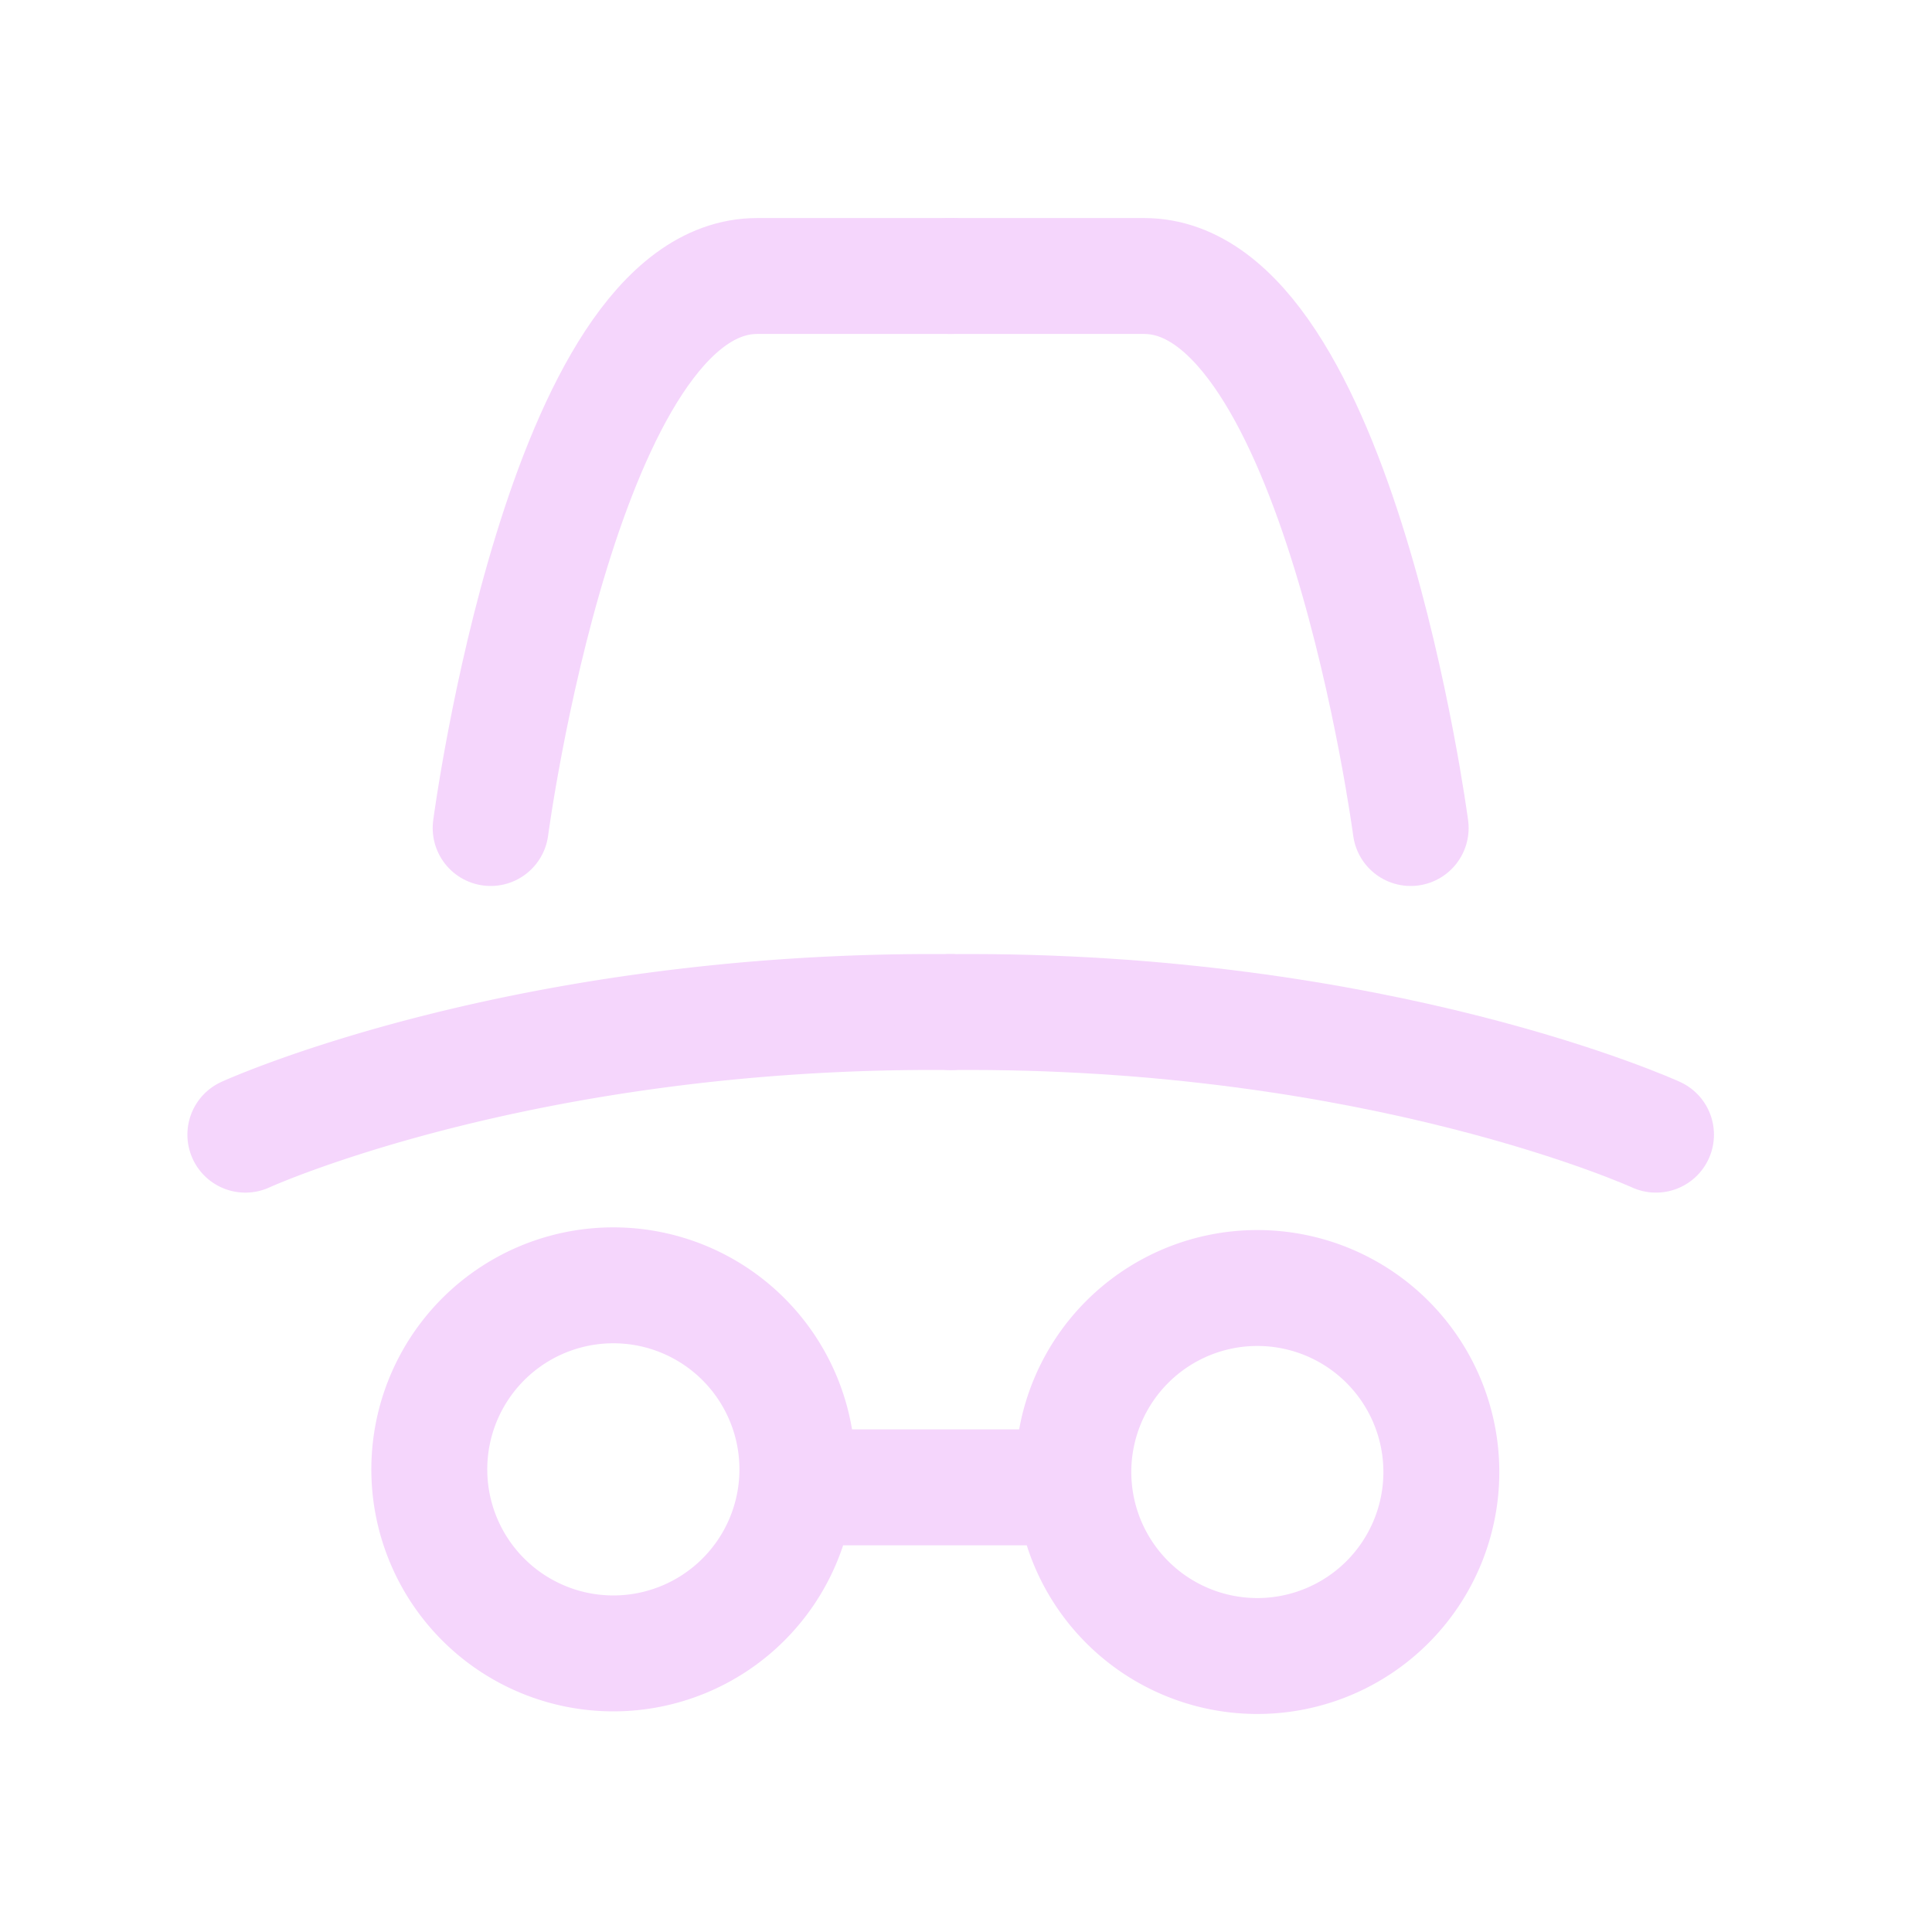 <svg width="50" height="50" viewBox="0 0 50 50" xmlns="http://www.w3.org/2000/svg" xmlns:xlink="http://www.w3.org/1999/xlink">
    <defs>
        <path id="i3b66zc1wa" d="M0 0h50v50H0z"/>
    </defs>
    <g fill="none" fill-rule="evenodd">
        <mask id="g7ai0kvc2b" fill="#fff">
            <use xlink:href="#i3b66zc1wa"/>
        </mask>
        <g mask="url(#g7ai0kvc2b)" stroke="#F5D6FC" stroke-linecap="round" stroke-linejoin="round" stroke-width="3">
            <path d="M11.111 38.096a4.763 4.763 0 1 1 9.525 0 4.763 4.763 0 0 1-9.525 0zM27.778 38.096a4.762 4.762 0 1 1 9.524-.001 4.762 4.762 0 0 1-9.524.001zM21.428 38.492h6.35M6.35 29.365s7.145-3.264 18.253-3.173"/>
            <path d="M42.857 29.365s-7.147-3.264-18.254-3.173M12.698 21.429s1.89-14.286 6.898-14.286h5.007"/>
            <path d="M36.508 21.429S34.616 7.143 29.61 7.143h-5.008"/>
        </g>
    </g>
</svg>
